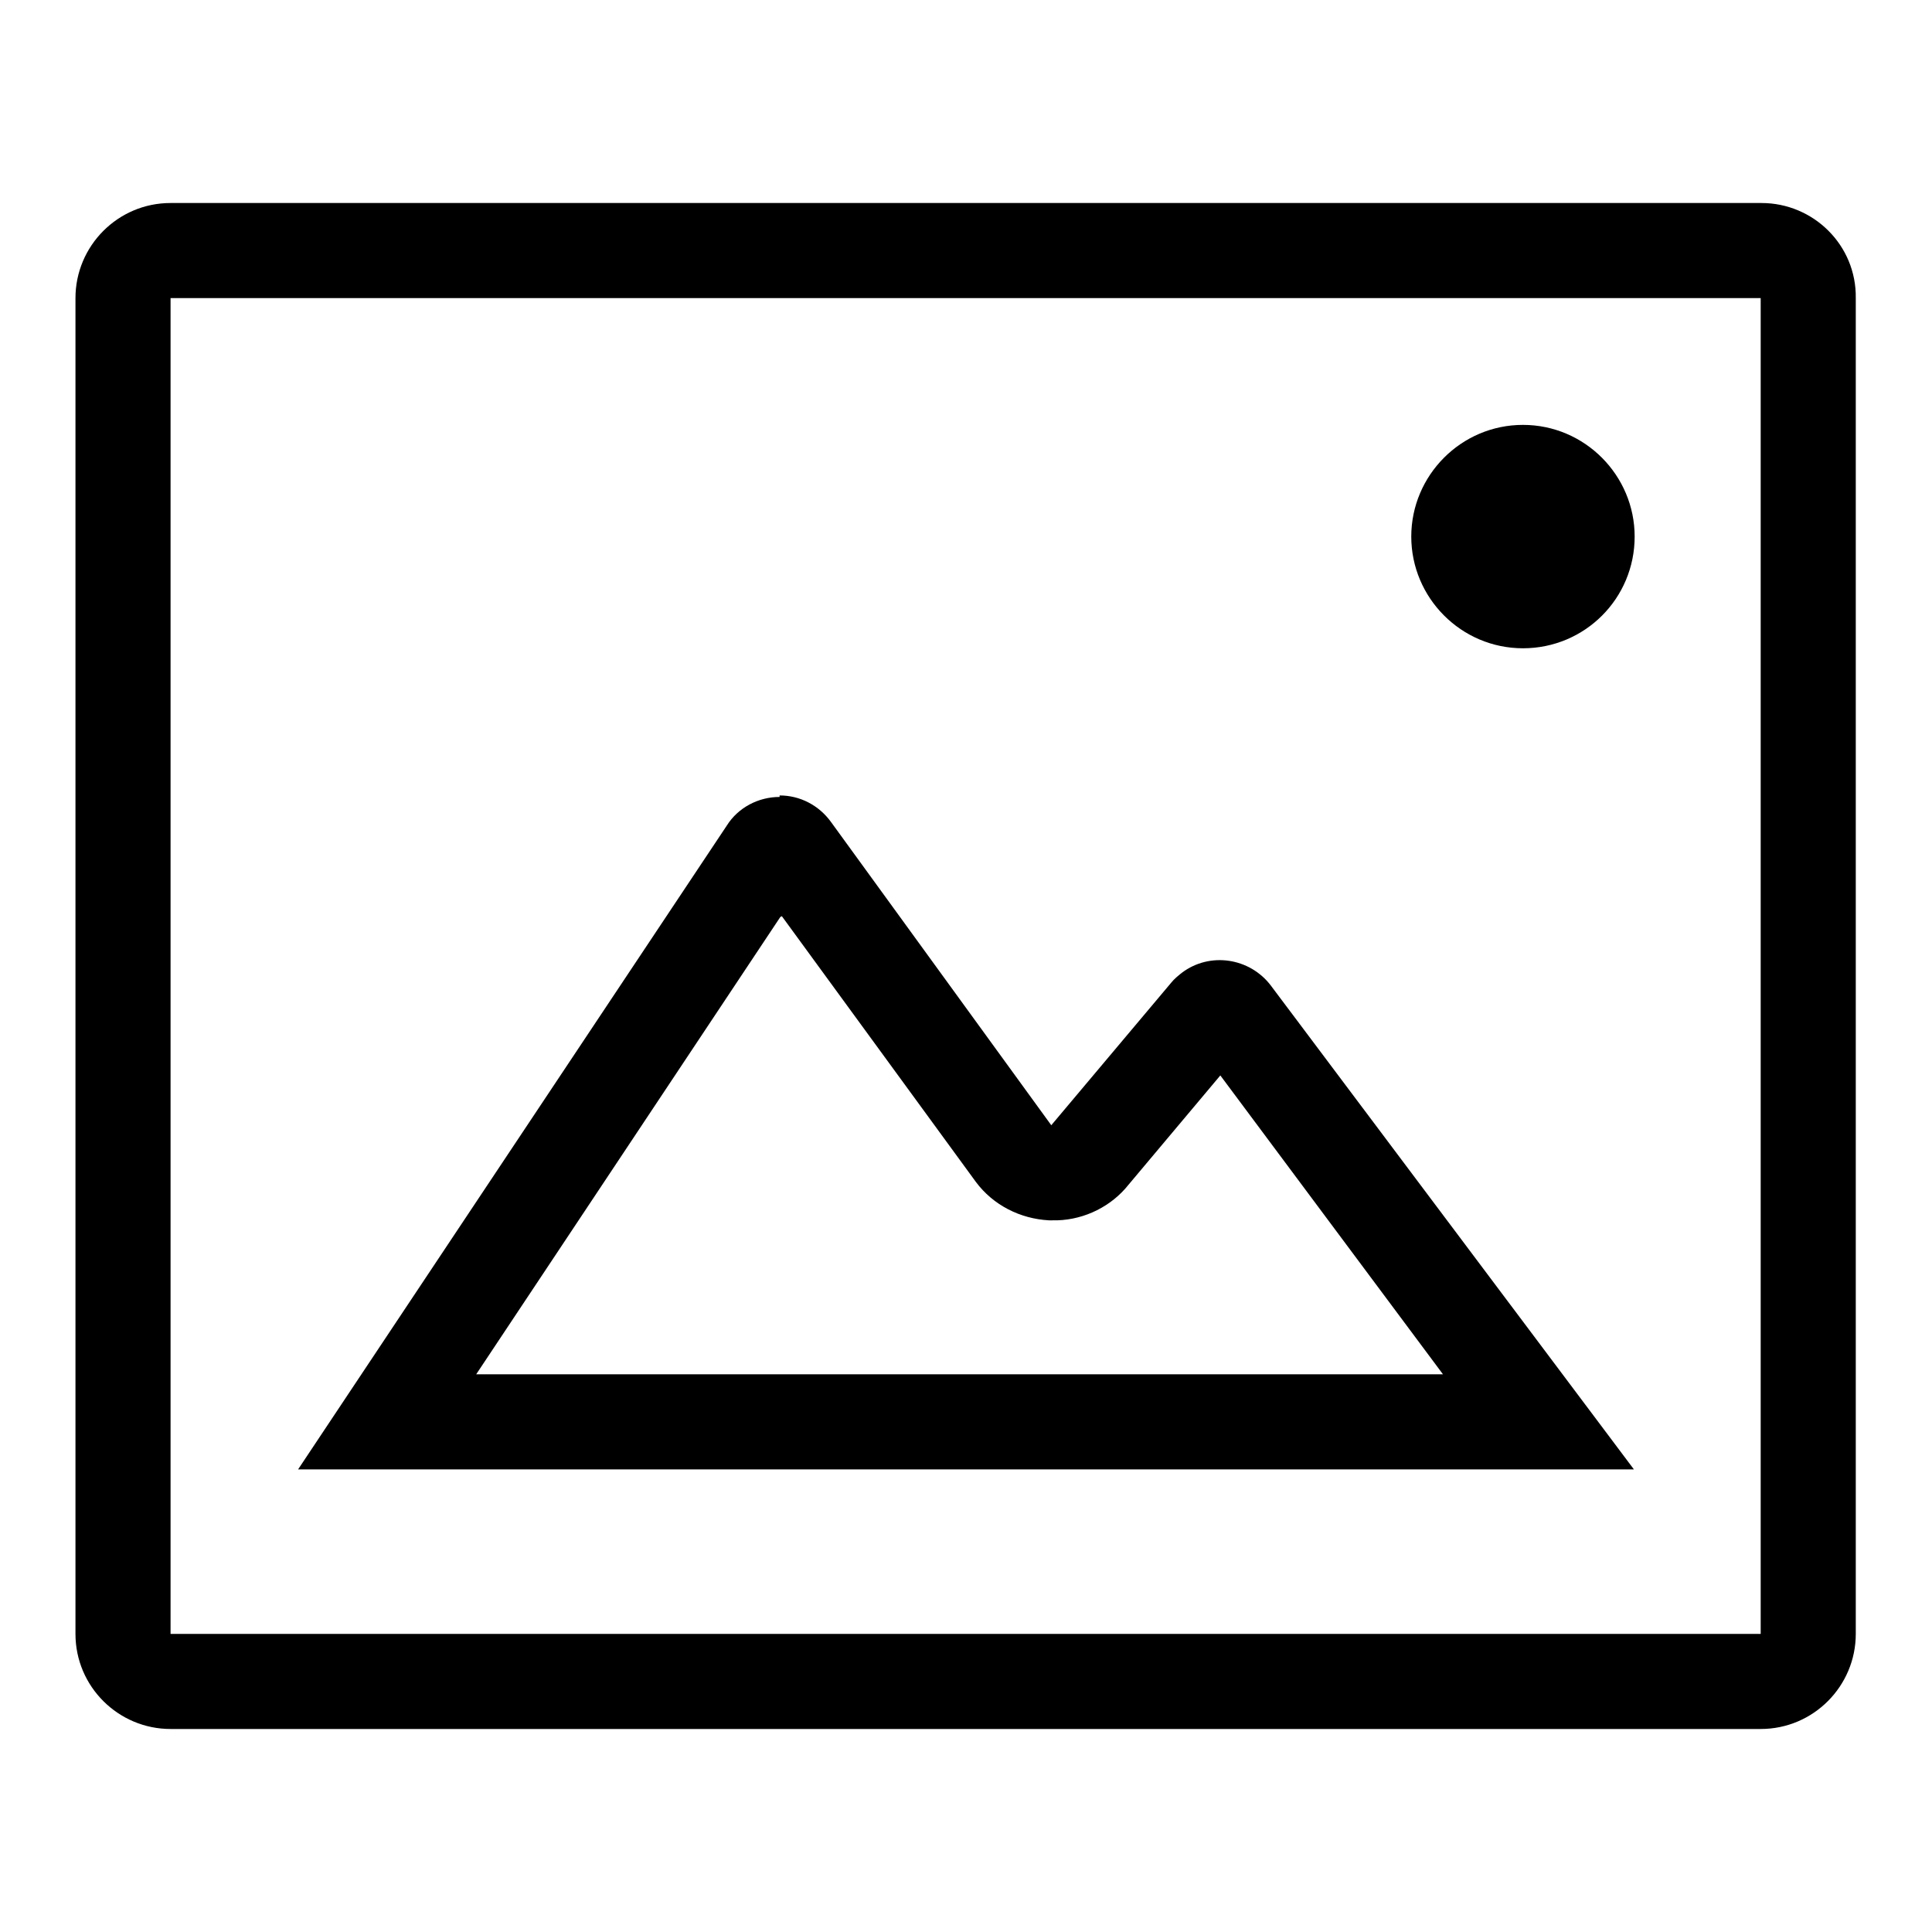 <?xml version="1.0" encoding="utf-8"?>
<!-- Svg Vector Icons : http://www.onlinewebfonts.com/icon -->
<!DOCTYPE svg PUBLIC "-//W3C//DTD SVG 1.1//EN" "http://www.w3.org/Graphics/SVG/1.1/DTD/svg11.dtd">
<svg version="1.1" xmlns="http://www.w3.org/2000/svg" xmlns:xlink="http://www.w3.org/1999/xlink" x="0px" y="0px" viewBox="0 0 256 256" enable-background="new 0 0 256 256" xml:space="preserve">
<g> <path fill="#000000" d="M233.4,26.9H22.6c-7,0-12.6,5.7-12.6,12.6v177c0,7,5.7,12.6,12.6,12.6h210.7c7,0,12.6-5.7,12.6-12.6v-177 C246,32.5,240.3,26.9,233.4,26.9z M233.4,216.5H22.6v-177h210.7V216.5z"/> <path fill="#000000" d="M187,71.1c0,8.1,6.6,14.8,14.8,14.8s14.8-6.6,14.8-14.8c0-8.1-6.6-14.8-14.8-14.8S187,63,187,71.1z"/> <path fill="#000000" d="M103.6,121.4l25.7,35.2c2.3,3.1,5.9,4.9,9.7,5.1h0.4c3.7,0.1,7.3-1.5,9.7-4.2l12.6-15l29.5,39.6H63.1 l40.3-60.6 M103.3,105.6c-2.8,0-5.5,1.4-7,3.8l-56.8,85.3h177l-48.1-64.1c-2.8-3.7-8.1-4.5-11.8-1.7c-0.5,0.4-1,0.8-1.4,1.3 l-15.9,18.9l-29.2-40.2c-1.6-2.2-4.1-3.5-6.8-3.5V105.6z"/></g>
</svg>
